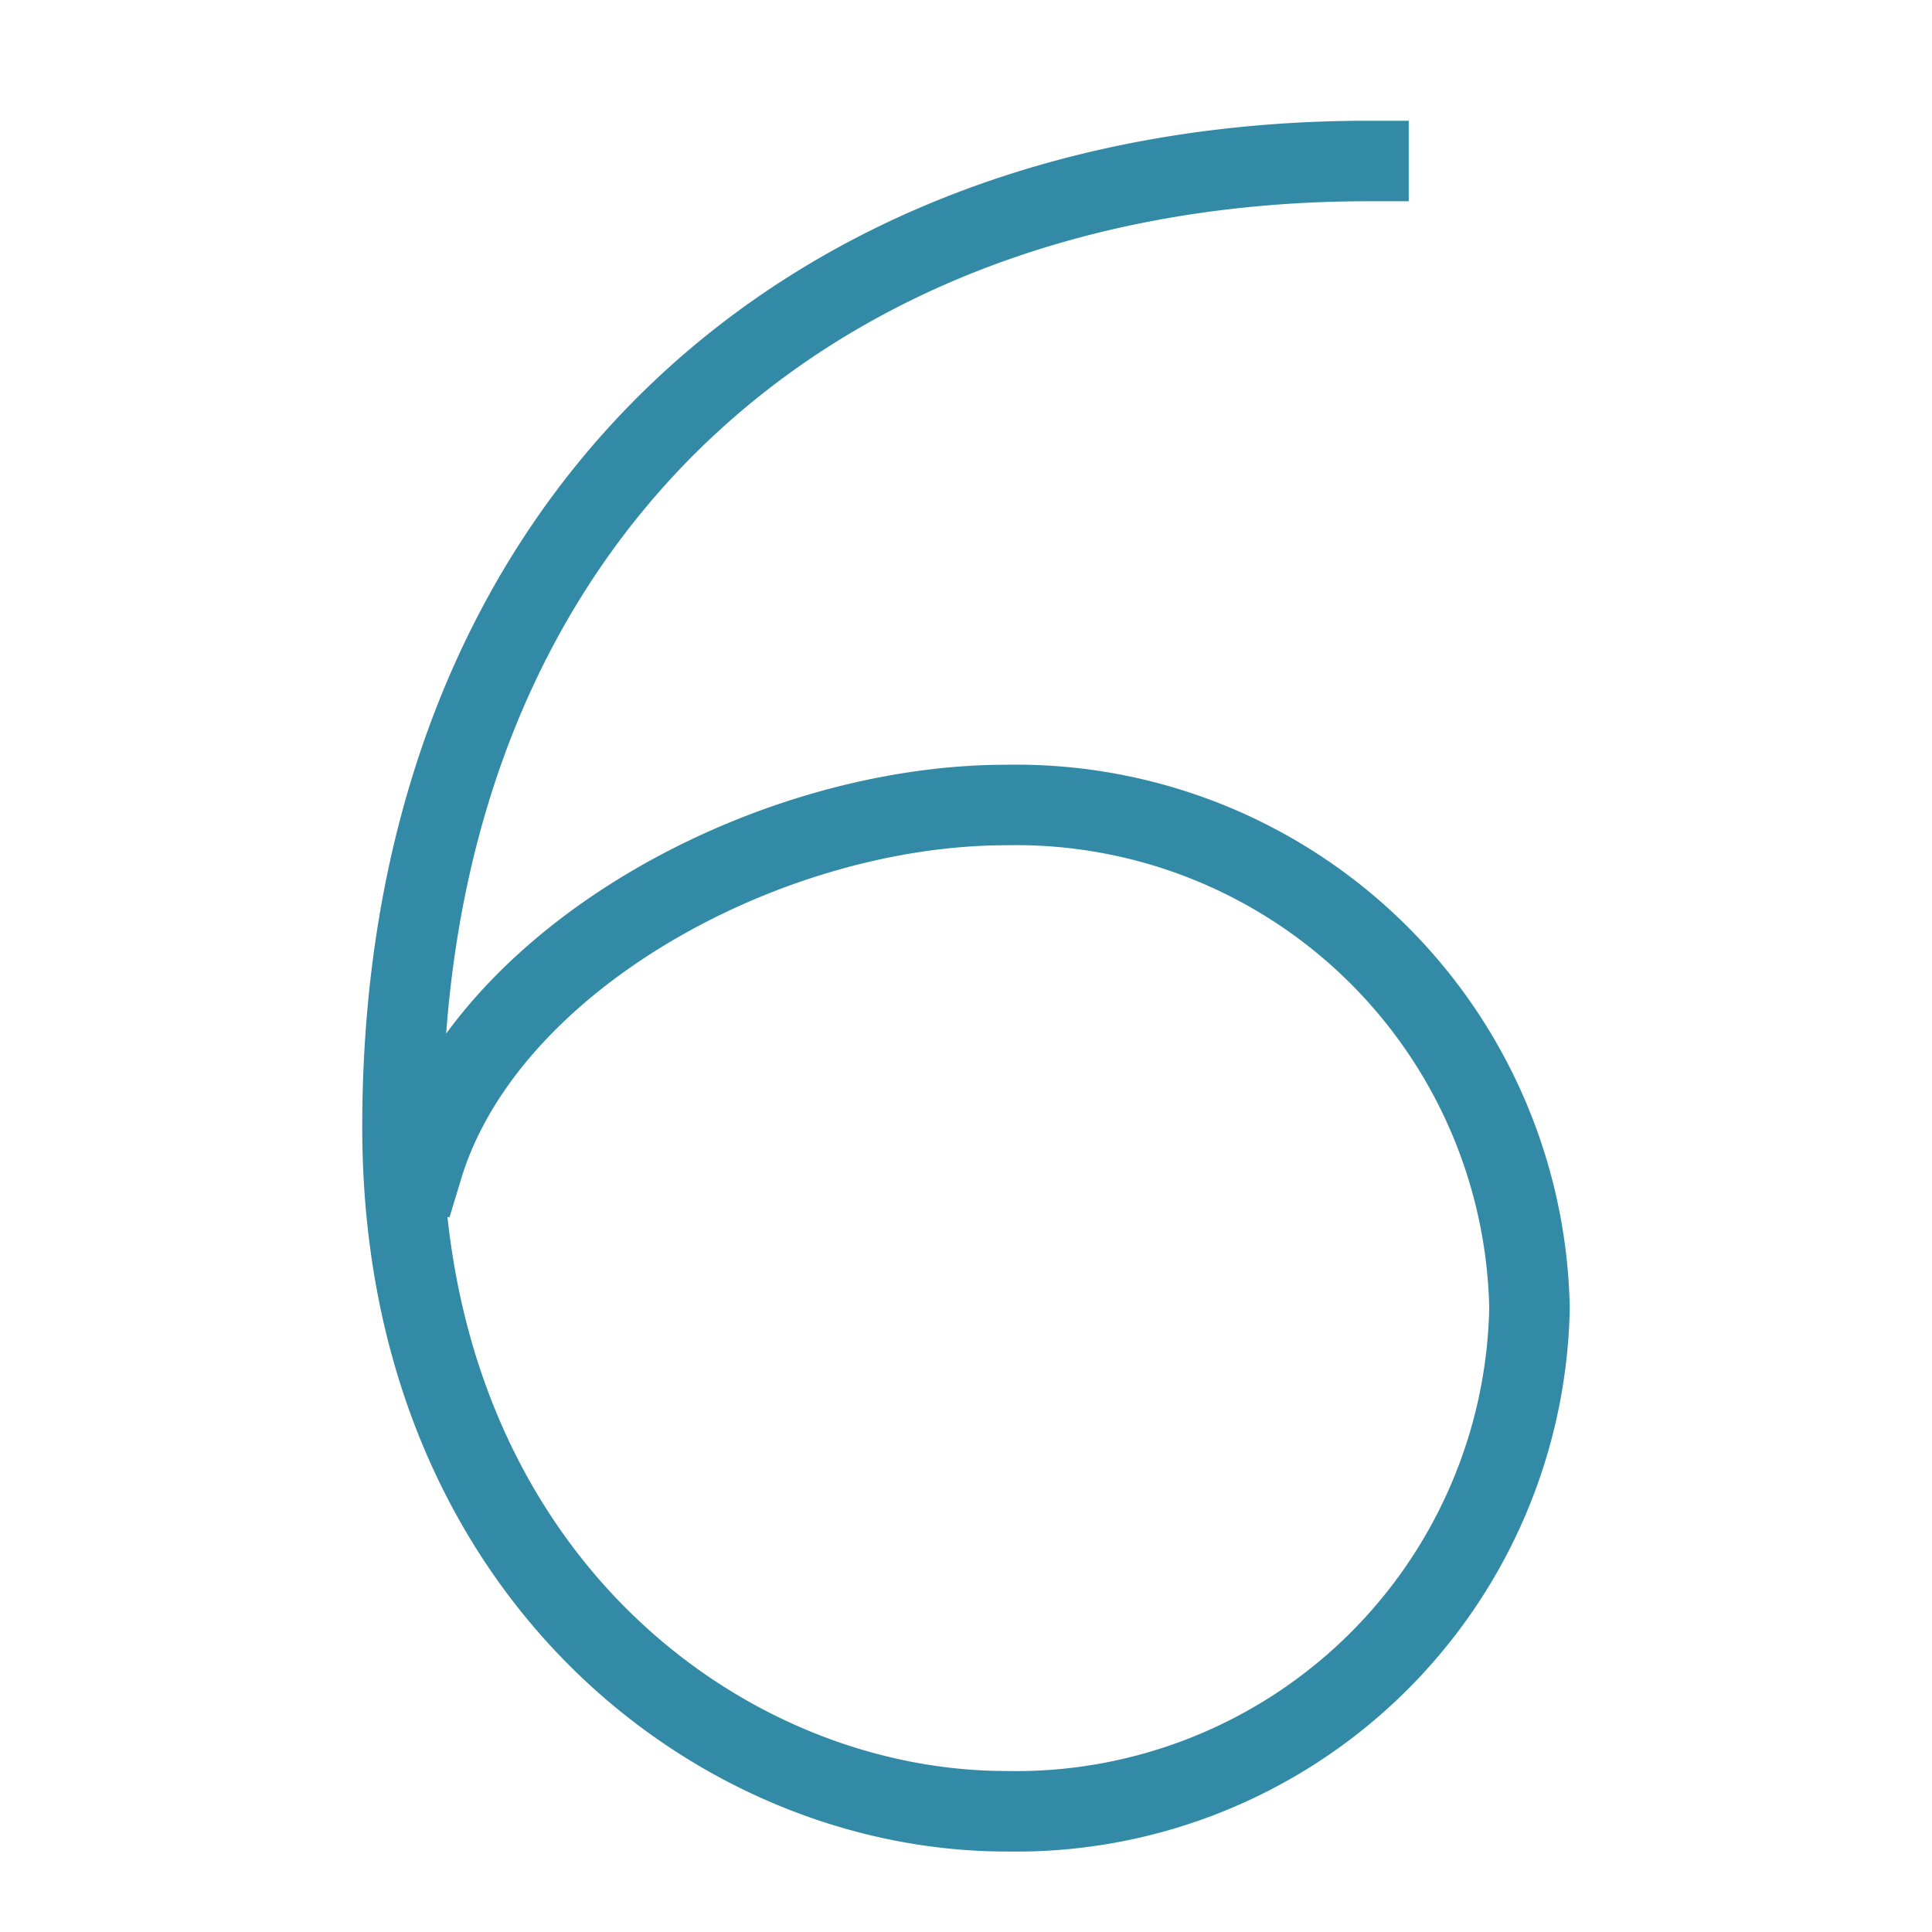 <svg xmlns="http://www.w3.org/2000/svg" width="48" height="48" viewBox="0 0 48 48"><g class="nc-icon-wrapper" stroke-linecap="square" stroke-linejoin="miter" stroke-width="2" fill="none" stroke="#338aa6" stroke-miterlimit="10"><path d="M10.5,29c1.574-5.2,8.584-9,14.5-9A12.757,12.757,0,0,1,38,32.5,12.757,12.757,0,0,1,25,45c-7.18,0-15-6-15-17C10,13,20,4,34,4"></path></g></svg>
